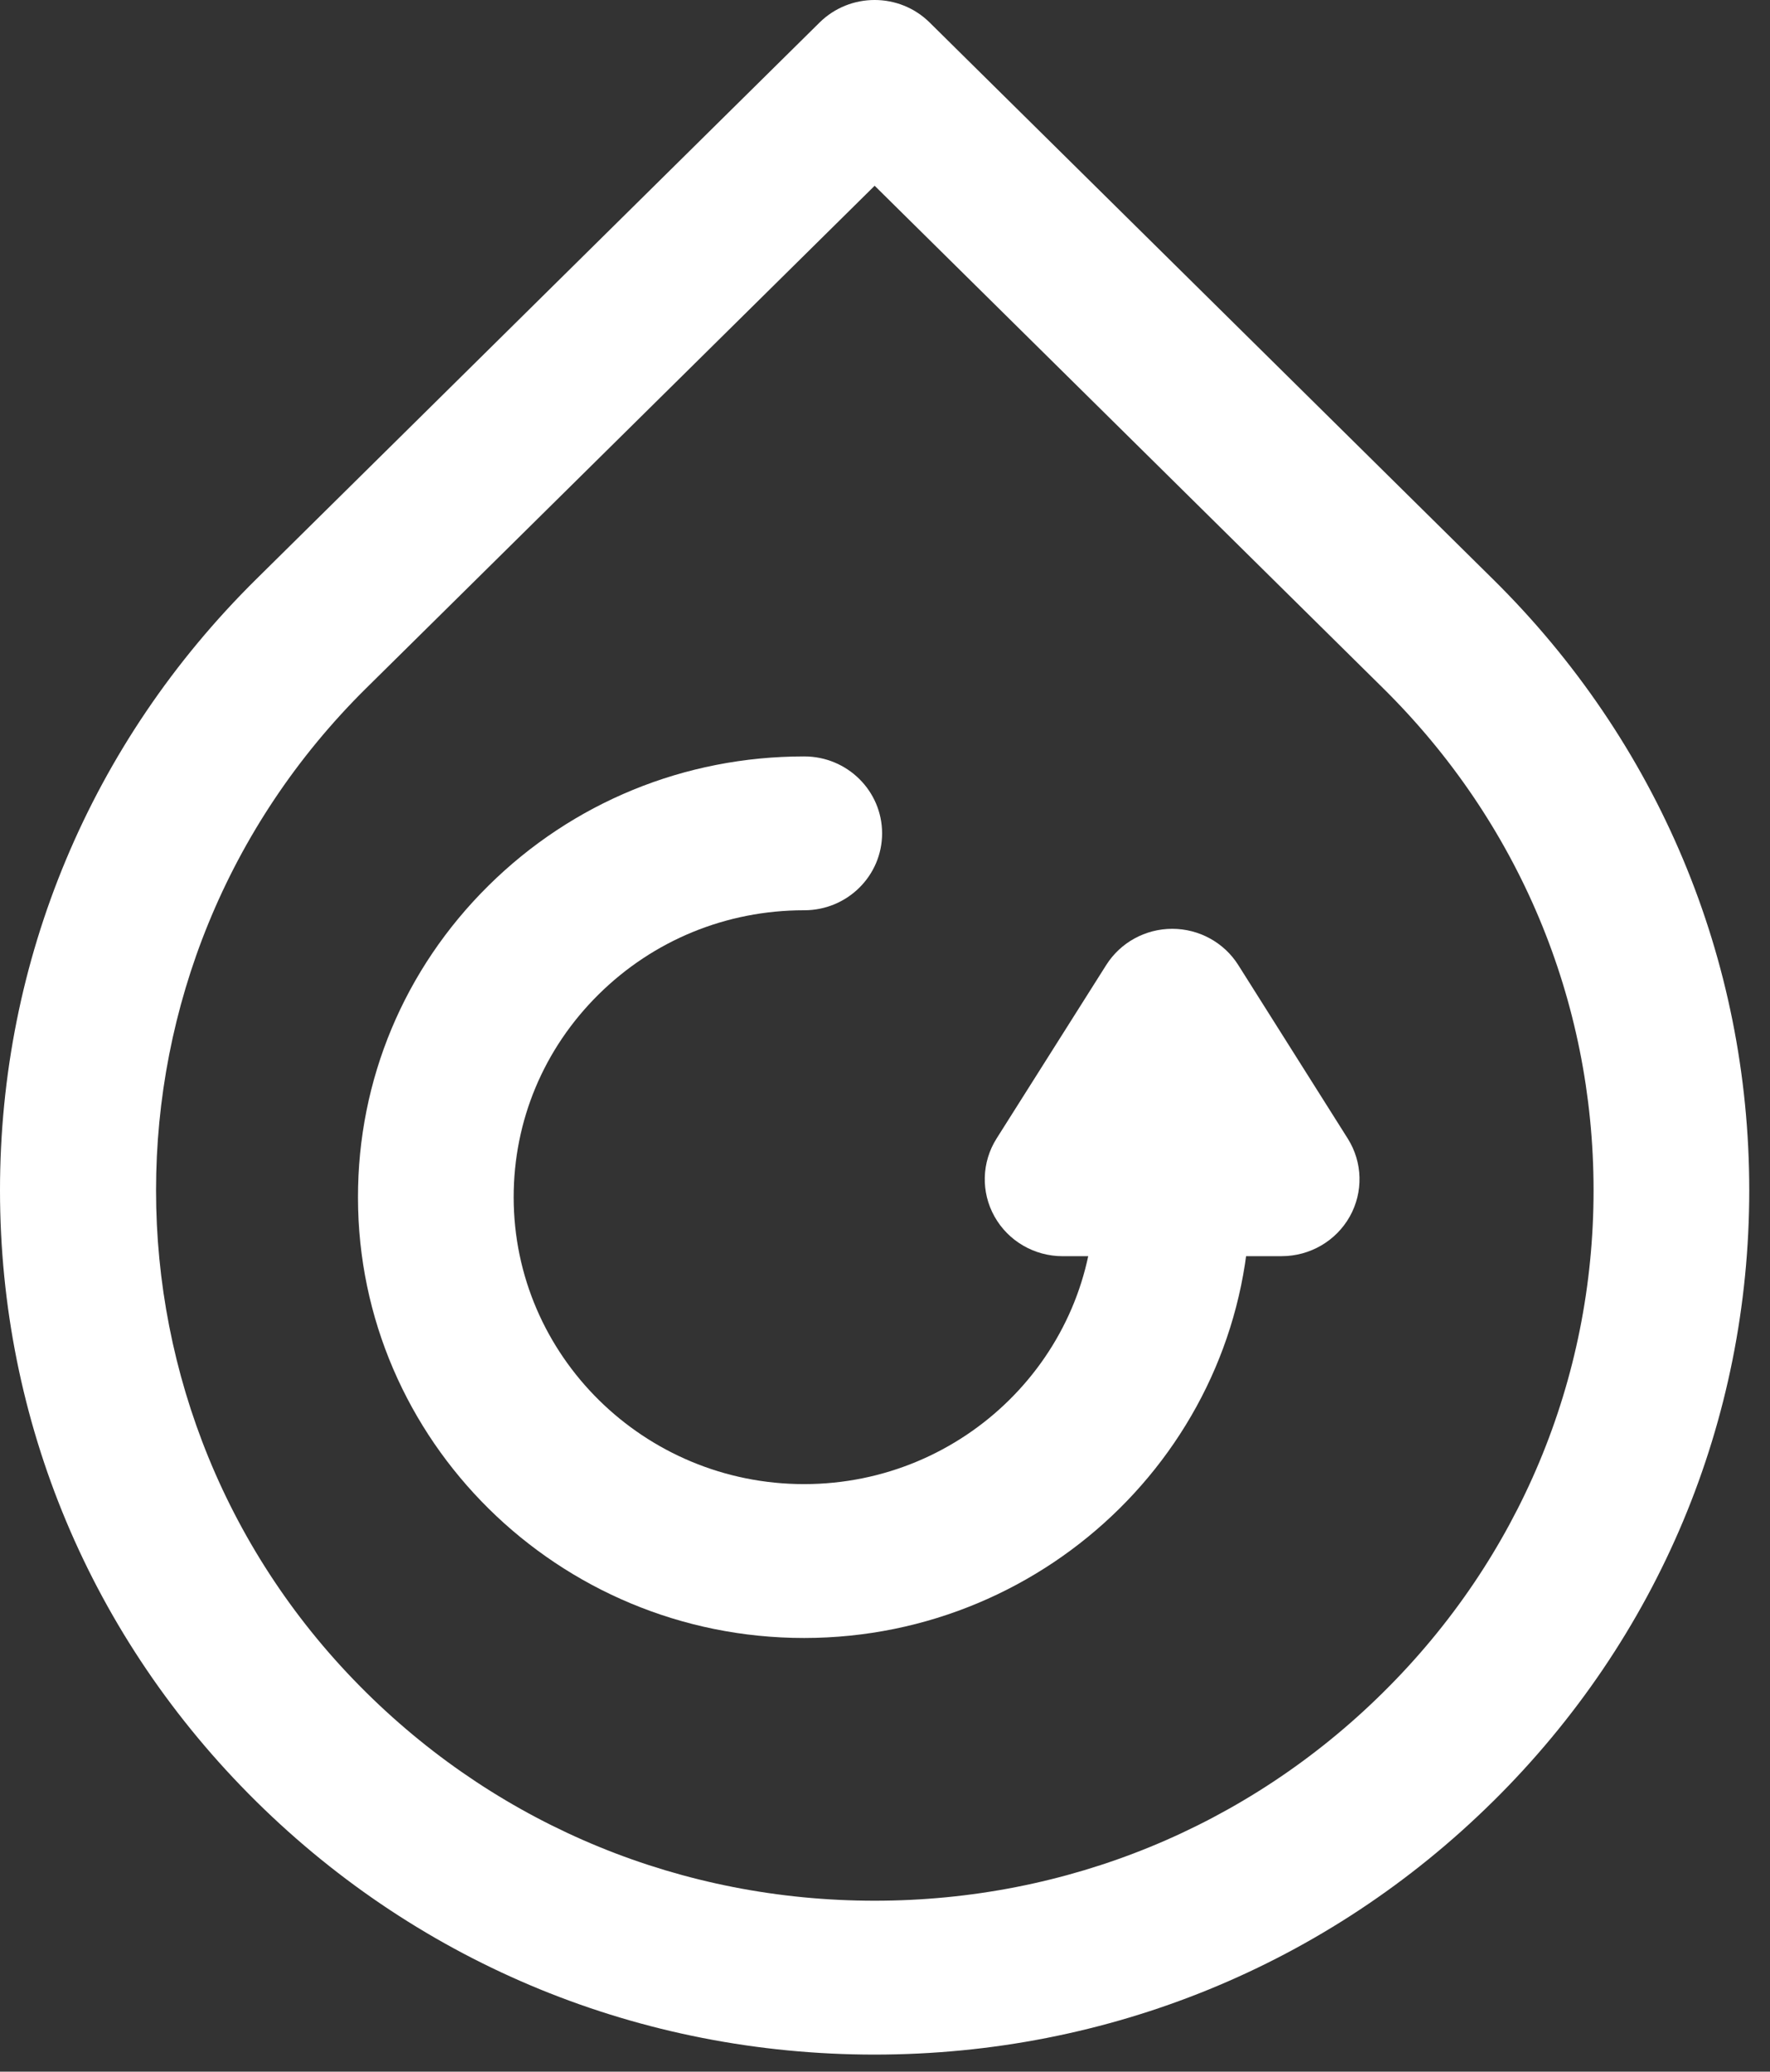 <svg width="53" height="62" viewBox="0 0 53 62" fill="none" xmlns="http://www.w3.org/2000/svg">
<rect x="0" y="0" width="53" height="62" fill="#333333" stroke="none"/>
<path d="M24.076 49.021C16.713 49.021 10.723 43.108 10.719 35.837C10.716 32.314 12.104 29 14.625 26.507C17.146 24.014 20.5 22.64 24.067 22.638H24.082C25.37 22.638 26.413 23.669 26.413 24.94C26.413 26.212 25.37 27.242 24.082 27.242H24.069C21.748 27.244 19.566 28.138 17.924 29.761C16.282 31.384 15.379 33.541 15.381 35.834C15.384 40.567 19.284 44.416 24.076 44.416H24.081C28.874 44.414 32.773 40.559 32.77 35.824C32.77 34.553 33.812 33.521 35.1 33.52H35.101C36.388 33.52 37.432 34.55 37.432 35.821C37.437 43.095 31.448 49.016 24.084 49.021H24.076Z" fill="white"/>
<path d="M38.379 37.595H31.818C30.971 37.595 30.19 37.141 29.78 36.409C29.369 35.678 29.392 34.783 29.841 34.073L33.124 28.881C33.55 28.207 34.297 27.797 35.101 27.797C35.905 27.797 36.653 28.208 37.078 28.881L40.356 34.074C40.804 34.784 40.827 35.678 40.416 36.409C40.005 37.14 39.224 37.594 38.378 37.594L38.379 37.595Z" fill="white"/>
<path d="M26.189 61.489C19.198 61.489 12.626 58.801 7.68 53.92C7.679 53.918 7.677 53.916 7.675 53.915L7.672 53.912C2.726 49.028 0.002 42.536 7.36889e-07 35.628C-0.002 28.722 2.72 22.228 7.664 17.342L7.672 17.334L24.541 0.674C25.452 -0.225 26.928 -0.225 27.837 0.674L44.706 17.335C49.653 22.217 52.377 28.71 52.379 35.617C52.38 42.524 49.658 49.018 44.715 53.904L44.706 53.912C39.763 58.796 33.188 61.487 26.195 61.489H26.189H26.189ZM10.977 50.663C15.042 54.675 20.444 56.884 26.19 56.884H26.195C31.944 56.883 37.347 54.671 41.41 50.656L41.418 50.648C45.482 46.633 47.719 41.295 47.717 35.619C47.716 29.941 45.476 24.605 41.411 20.592L26.19 5.559L10.962 20.599C2.574 28.887 2.576 42.37 10.968 50.654C10.968 50.654 10.969 50.655 10.969 50.656C10.972 50.658 10.974 50.661 10.977 50.664V50.663Z" fill="white"/>
</svg>
